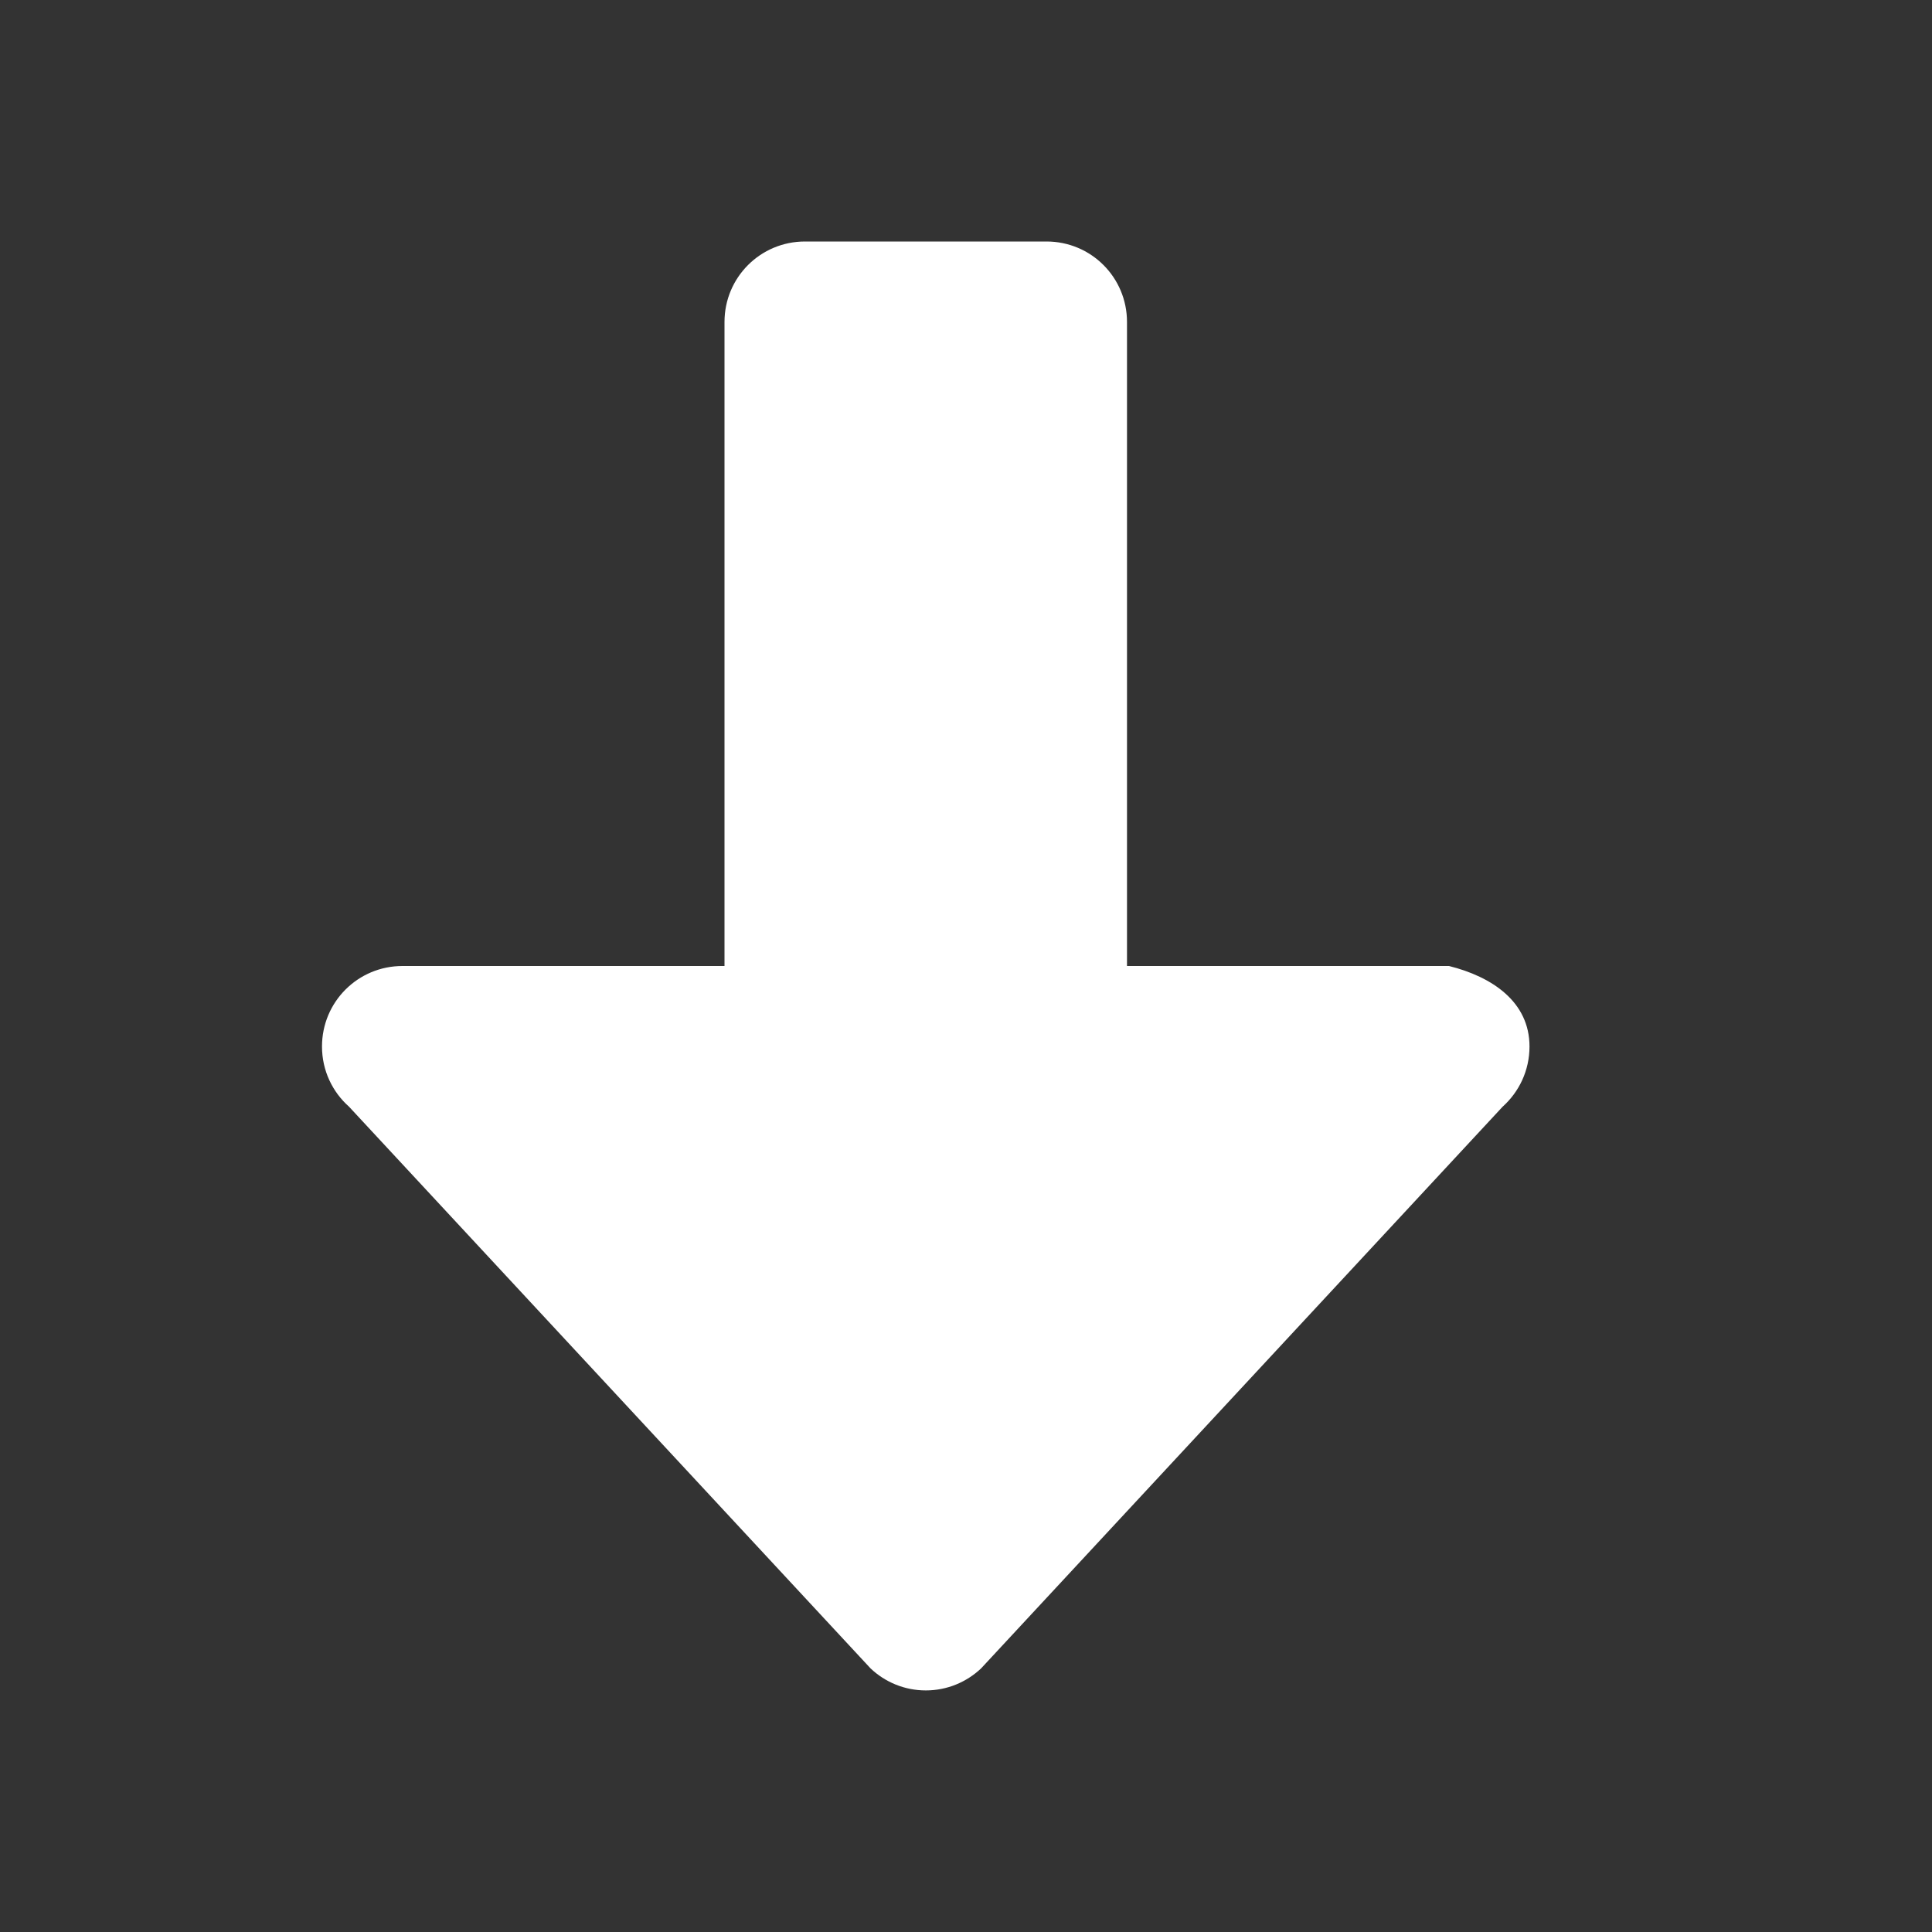 <svg xmlns="http://www.w3.org/2000/svg" width="24" height="24" version="1.1">
 <rect width="100%" height="100%" fill="#333333" stroke="none"/>
 <path style="fill:#ffffff" d="m 19,13 c 0,-0.554 -0.463,-0.866 -1,-1 H 14 V 4 C 14,3.446 13.554,3 13,3 H 10 C 9.446,3 9,3.446 9,4 v 8 H 5 c -0.554,0 -1,0.446 -1,1 0,0.299 0.13,0.565 0.336,0.748 l 6.479,6.978 c 0.179,0.169 0.42,0.273 0.686,0.273 0.266,0 0.506,-0.104 0.686,-0.273 l 6.479,-6.978 C 18.87,13.565 19,13.299 19,13 Z"/>
</svg>
